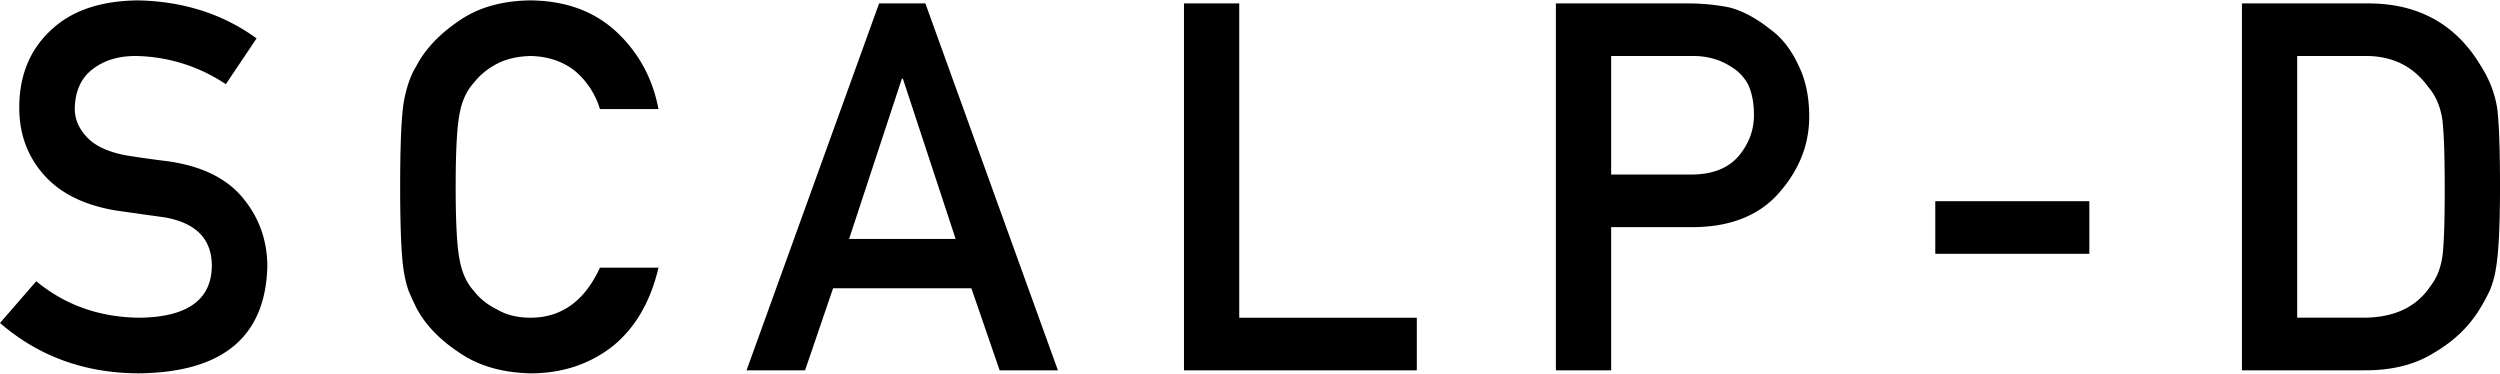 <svg xmlns="http://www.w3.org/2000/svg" viewBox="0 0 194.042 28.945" width="194" height="29"><path d="M2.814 21.797L0 25.039c3.015 2.604 6.619 3.906 10.811 3.906 6.483-.078 9.795-2.838 9.938-8.281 0-2.018-.628-3.789-1.883-5.313-1.268-1.549-3.229-2.506-5.881-2.871a82.533 82.533 0 0 1-3.183-.449c-1.398-.26-2.414-.729-3.047-1.406-.634-.664-.951-1.406-.951-2.227.026-1.367.498-2.396 1.417-3.086.88-.664 1.98-.996 3.3-.996a12.91 12.91 0 0 1 7.007 2.188l2.387-3.555C17.314 1.061 14.253.078 10.734 0 7.809.026 5.551.794 3.96 2.305 2.316 3.828 1.495 5.833 1.495 8.32c0 2.07.653 3.828 1.96 5.273C4.723 15 6.573 15.905 9.006 16.309c1.359.195 2.607.371 3.746.527 2.484.43 3.714 1.706 3.688 3.828-.052 2.591-1.915 3.913-5.59 3.965-3.105-.026-5.784-.97-8.036-2.832zM46.568 20.742c-1.191 2.591-2.989 3.887-5.396 3.887-1.009 0-1.876-.215-2.601-.645-.738-.364-1.333-.84-1.786-1.426-.556-.612-.925-1.413-1.106-2.402-.207-.989-.311-2.884-.311-5.684 0-2.799.104-4.707.311-5.723.181-.963.55-1.751 1.106-2.363.453-.586 1.048-1.074 1.786-1.465.725-.377 1.592-.579 2.601-.605 1.371.026 2.536.423 3.494 1.191a6.262 6.262 0 0 1 1.902 2.93h4.542c-.453-2.383-1.54-4.381-3.261-5.996C46.128.84 43.902.026 41.172 0c-2.226.026-4.083.56-5.571 1.602-1.514 1.029-2.614 2.201-3.3 3.516-.427.69-.744 1.595-.951 2.715-.194 1.12-.291 3.333-.291 6.641 0 3.255.097 5.456.291 6.601.103.612.233 1.12.388 1.524.168.391.356.801.563 1.23.686 1.315 1.786 2.474 3.3 3.477 1.488 1.042 3.345 1.588 5.571 1.641 2.458 0 4.587-.703 6.386-2.109 1.747-1.419 2.931-3.45 3.552-6.094h-4.542zM65.904 18.516L70 6.075h.078l4.096 12.441h-8.27zm11.684 10.195h4.523L71.824.234h-3.591L57.945 28.711h4.542l2.174-6.367h10.734l2.193 6.367zM91.897 28.711h18.071v-4.082H96.186V.234h-4.29v28.477zM125.052 4.316h6.192c1.165-.026 2.187.241 3.067.801a3.586 3.586 0 0 1 1.359 1.387c.311.651.466 1.452.466 2.402 0 1.146-.382 2.188-1.145 3.125-.803.964-1.999 1.458-3.591 1.484h-6.347V4.316zm-4.289 24.395h4.29V17.598h6.522c2.911-.052 5.124-.989 6.638-2.812 1.475-1.732 2.213-3.652 2.213-5.762 0-1.563-.291-2.917-.873-4.063-.557-1.185-1.281-2.096-2.174-2.734-1.061-.846-2.109-1.406-3.145-1.68a16.317 16.317 0 0 0-3.222-.312h-10.249v28.476zM150.211 19.668h11.957v-4.082h-11.957v4.082zM174.011 28.711h9.608c2.122 0 3.914-.469 5.377-1.406 1.475-.872 2.627-1.979 3.455-3.32a15.1 15.1 0 0 0 .796-1.465 7.204 7.204 0 0 0 .466-1.641c.22-1.211.33-3.346.33-6.406 0-2.878-.071-4.902-.214-6.074-.181-1.172-.615-2.292-1.3-3.359-1.915-3.177-4.788-4.779-8.618-4.805h-9.899v28.476zM178.3 4.316h5.124c2.174-.052 3.856.749 5.047 2.402.582.664.951 1.53 1.106 2.598.117 1.068.175 2.839.175 5.312 0 2.539-.058 4.271-.175 5.195-.13.938-.434 1.712-.912 2.324-1.087 1.654-2.834 2.481-5.241 2.481H178.3V4.316z"/></svg>